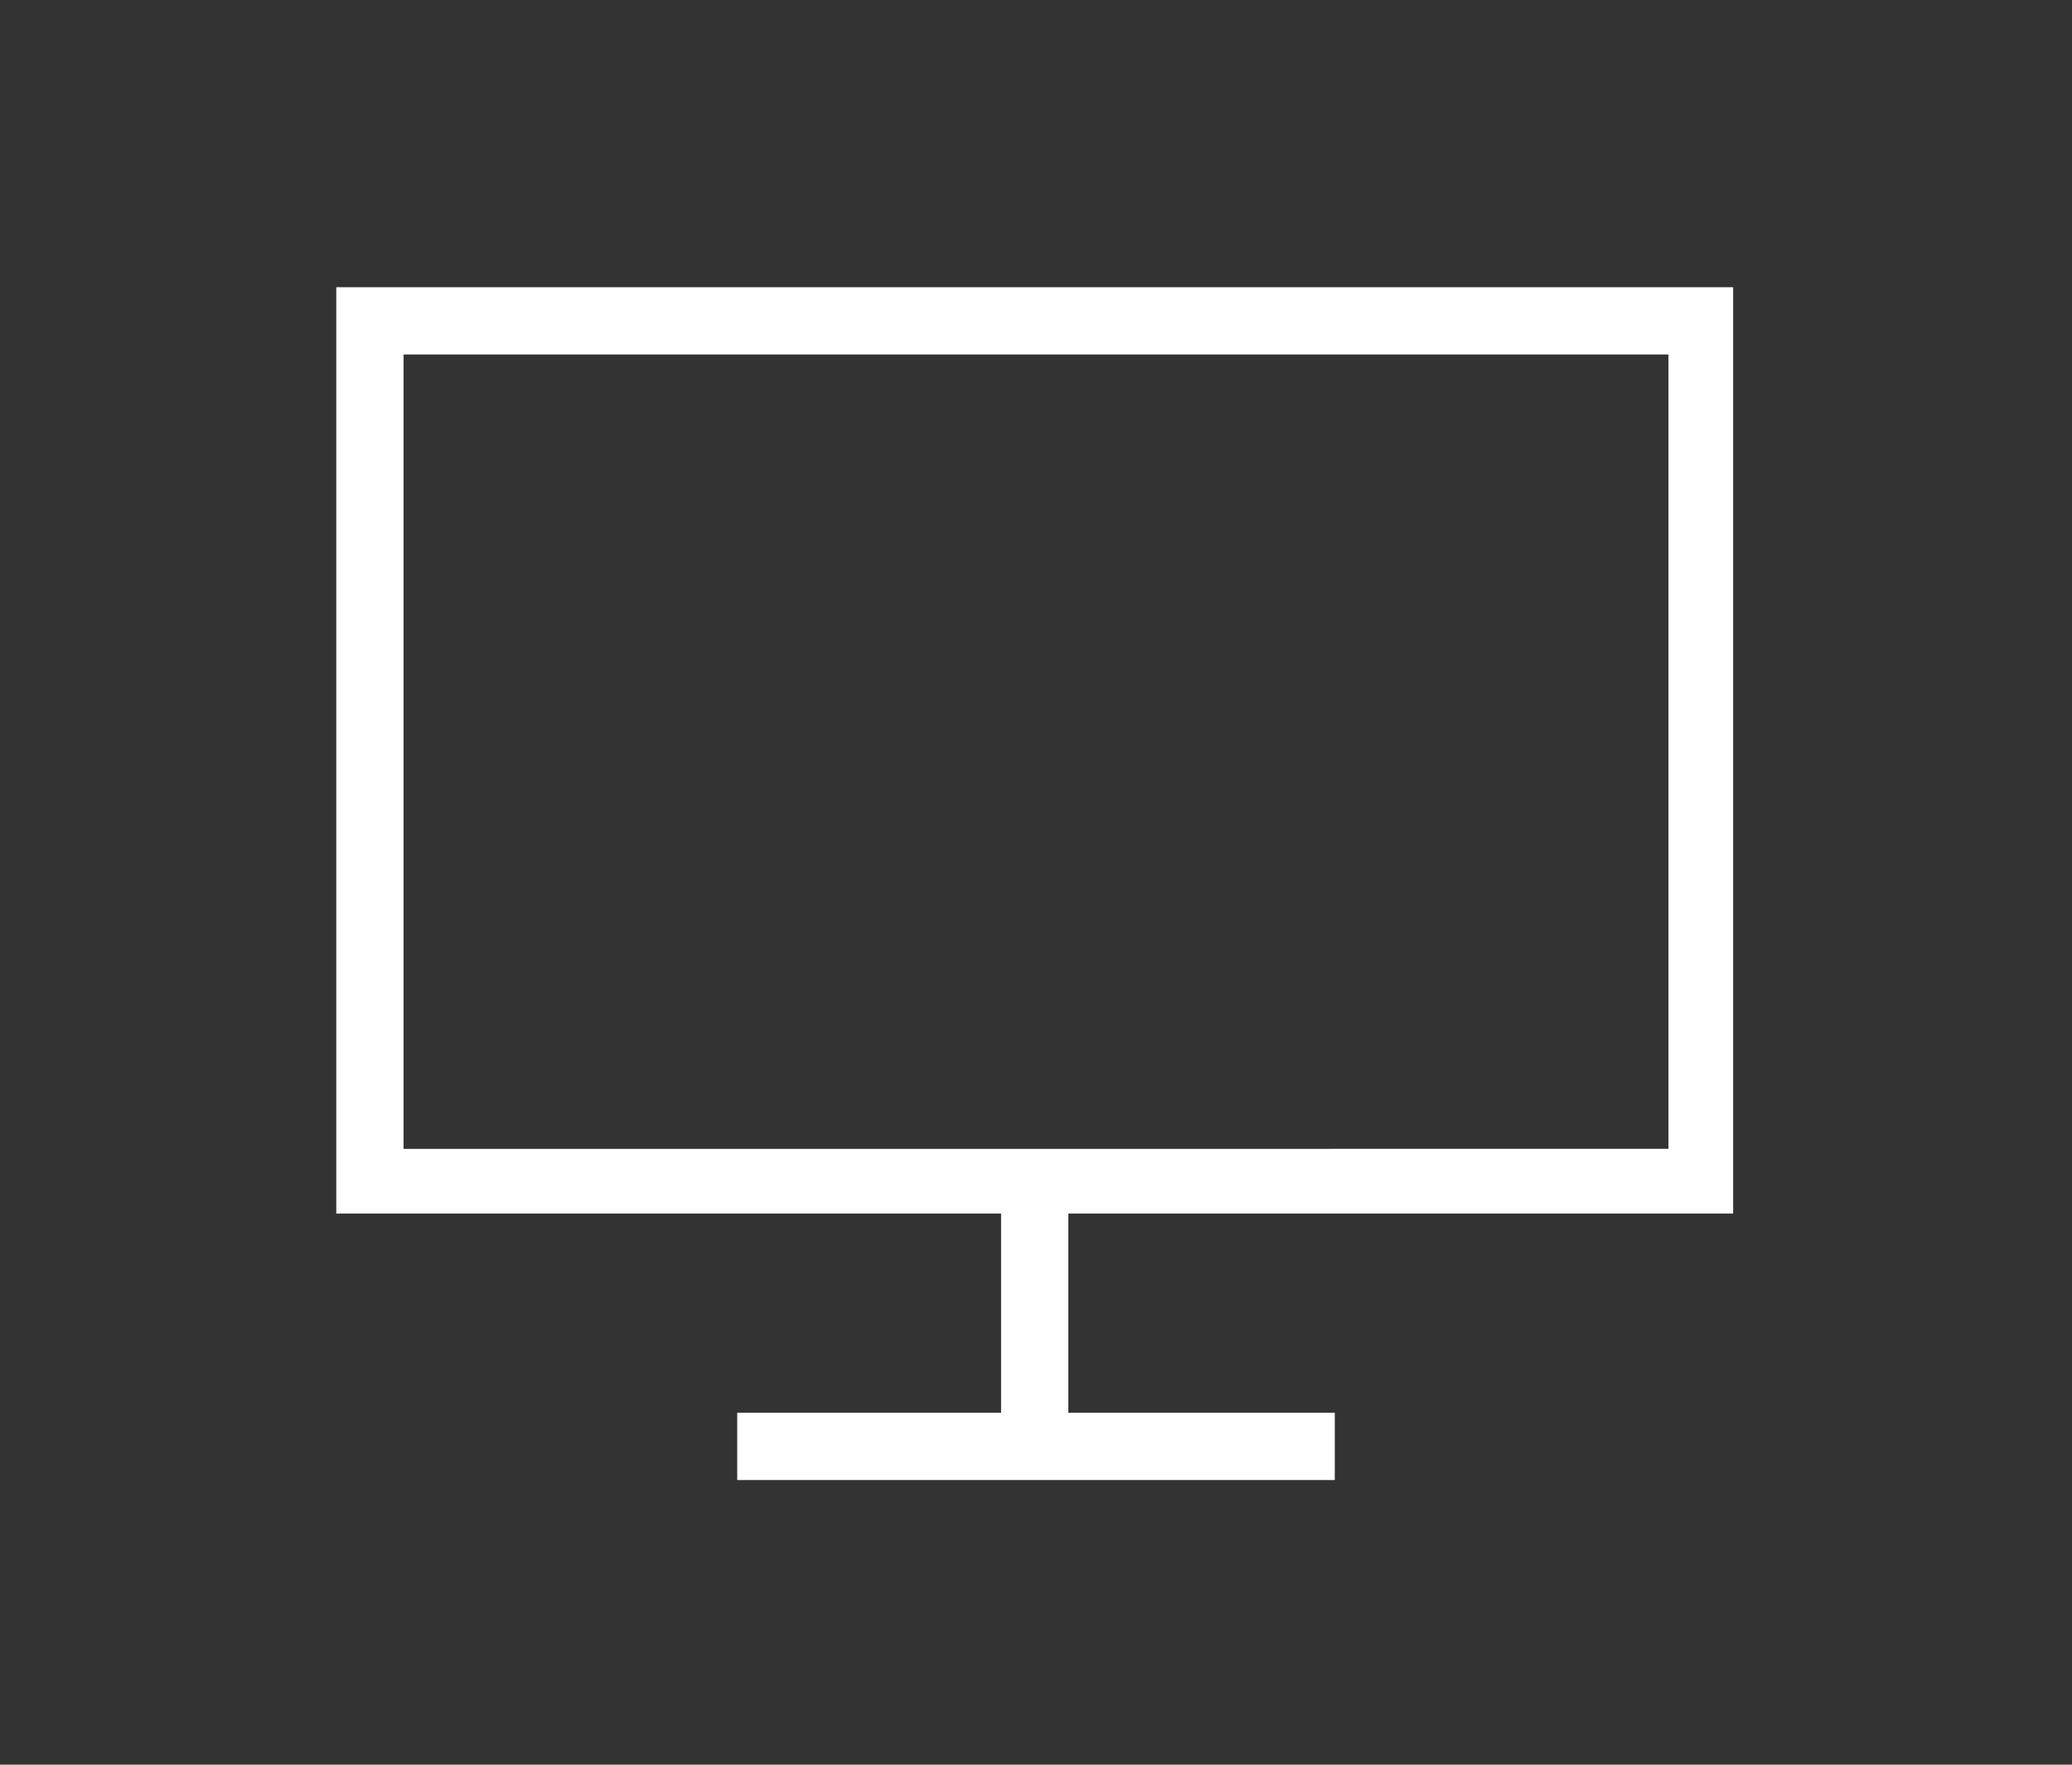 <?xml version="1.0" encoding="utf-8"?>
<!-- Generator: Adobe Illustrator 27.6.1, SVG Export Plug-In . SVG Version: 6.00 Build 0)  -->
<svg version="1.1" id="Layer_1" xmlns="http://www.w3.org/2000/svg" xmlns:xlink="http://www.w3.org/1999/xlink" x="0px" y="0px"
	 viewBox="0 0 80.1 68.2" style="enable-background:new 0 0 80.1 68.2;" xml:space="preserve">
<rect x="0" y="0" width="80.1" height="68.2" fill="#333333" stroke="none"/>
<style type="text/css">
	.st0{fill-rule:evenodd;clip-rule:evenodd;fill:#FFFFFF;}
</style>
<path class="st0" d="M13,46.9h25.7v7.7H28.5v2.6h23.1v-2.6H41.3v-7.7H67V11.1H13V46.9z M15.6,13.7h48.9v30.7H15.6V13.7z"/>
</svg>
